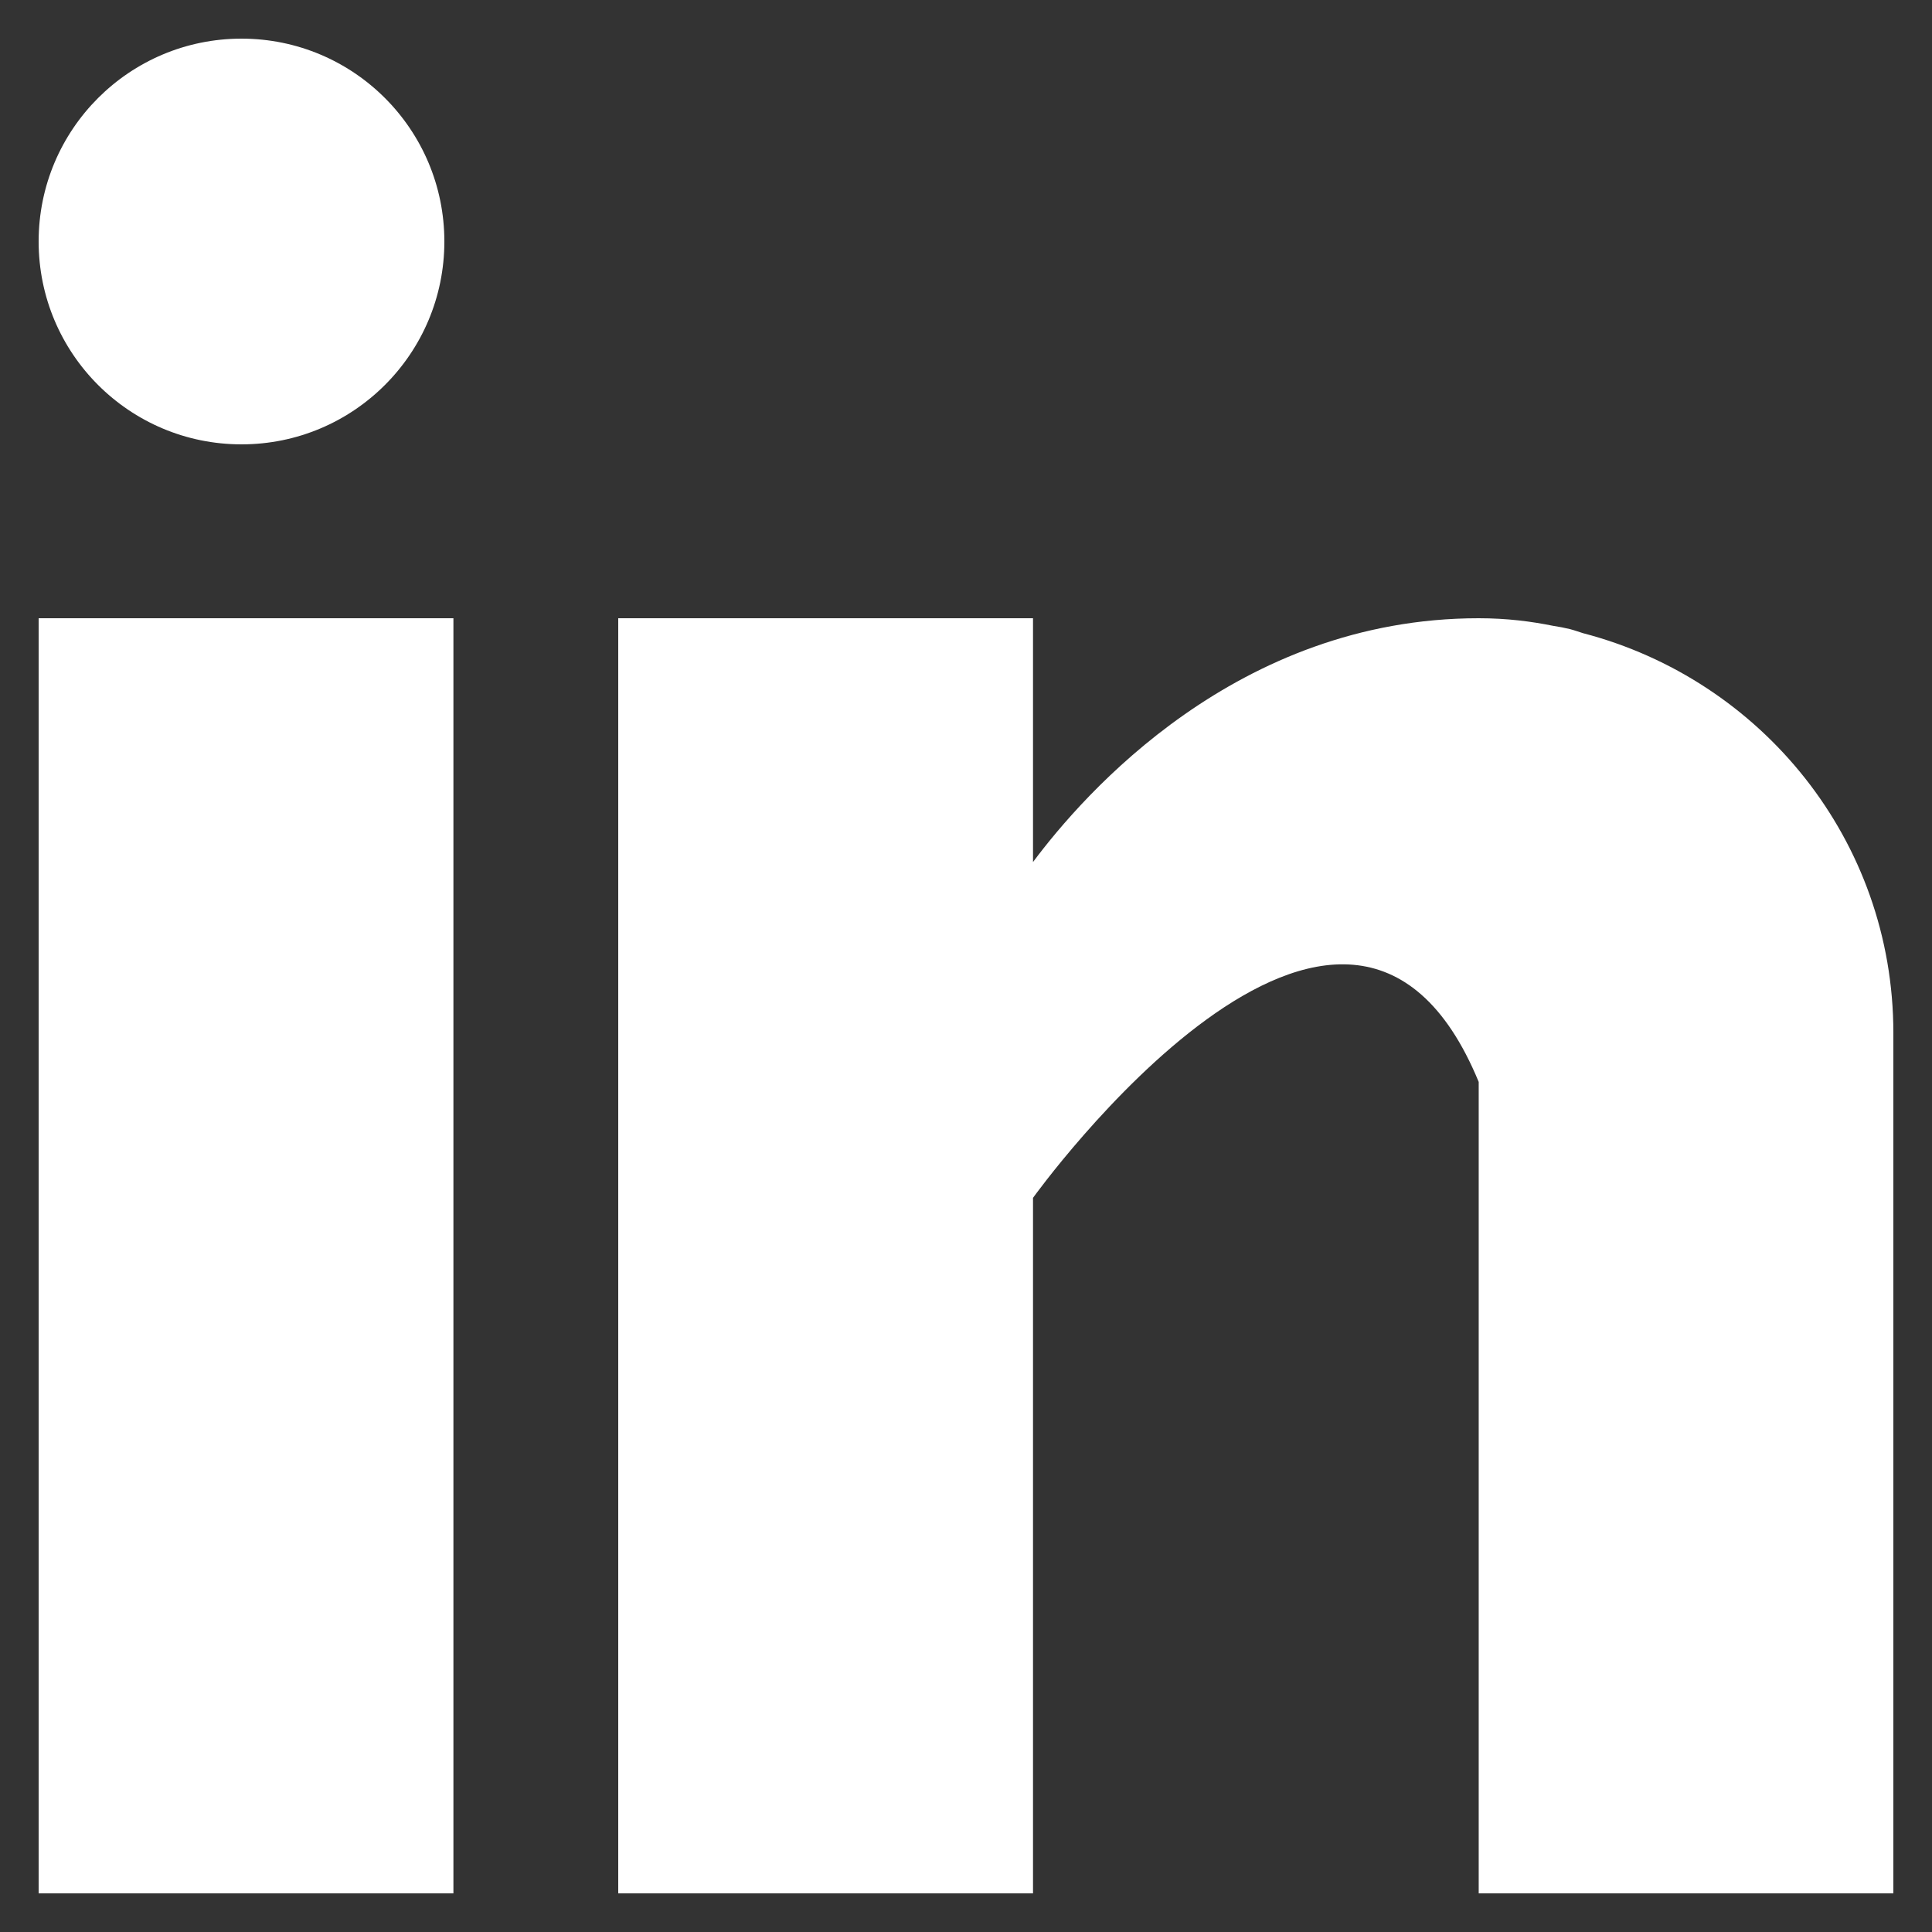 <svg width="16" height="16" viewBox="0 0 16 16" fill="none" xmlns="http://www.w3.org/2000/svg">
<rect x="0" y="0" width="16" height="16" fill="#333333" stroke="none"/>
<g clip-path="url(#clip0_835_1325)">
<path d="M3.755 5.12H0.32V15.68H3.755V5.12Z" fill="white"/>
<path d="M13.111 5.244C13.075 5.233 13.04 5.22 13.002 5.21C12.956 5.199 12.91 5.19 12.863 5.183C12.68 5.146 12.48 5.12 12.246 5.12C10.244 5.12 8.974 6.577 8.555 7.139V5.12H5.12V15.68H8.555V9.92C8.555 9.92 11.151 6.305 12.246 8.96C12.246 11.331 12.246 15.68 12.246 15.68H15.68V8.554C15.68 6.959 14.587 5.629 13.111 5.244Z" fill="white"/>
<path d="M2 3.68C2.928 3.68 3.68 2.928 3.68 2C3.68 1.072 2.928 0.32 2 0.32C1.072 0.32 0.32 1.072 0.32 2C0.32 2.928 1.072 3.68 2 3.68Z" fill="white"/>
</g>
<defs>
<clipPath id="clip0_835_1325">
<rect width="15.36" height="15.36" fill="white" transform="translate(0.32 0.32)"/>
</clipPath>
</defs>
</svg>
